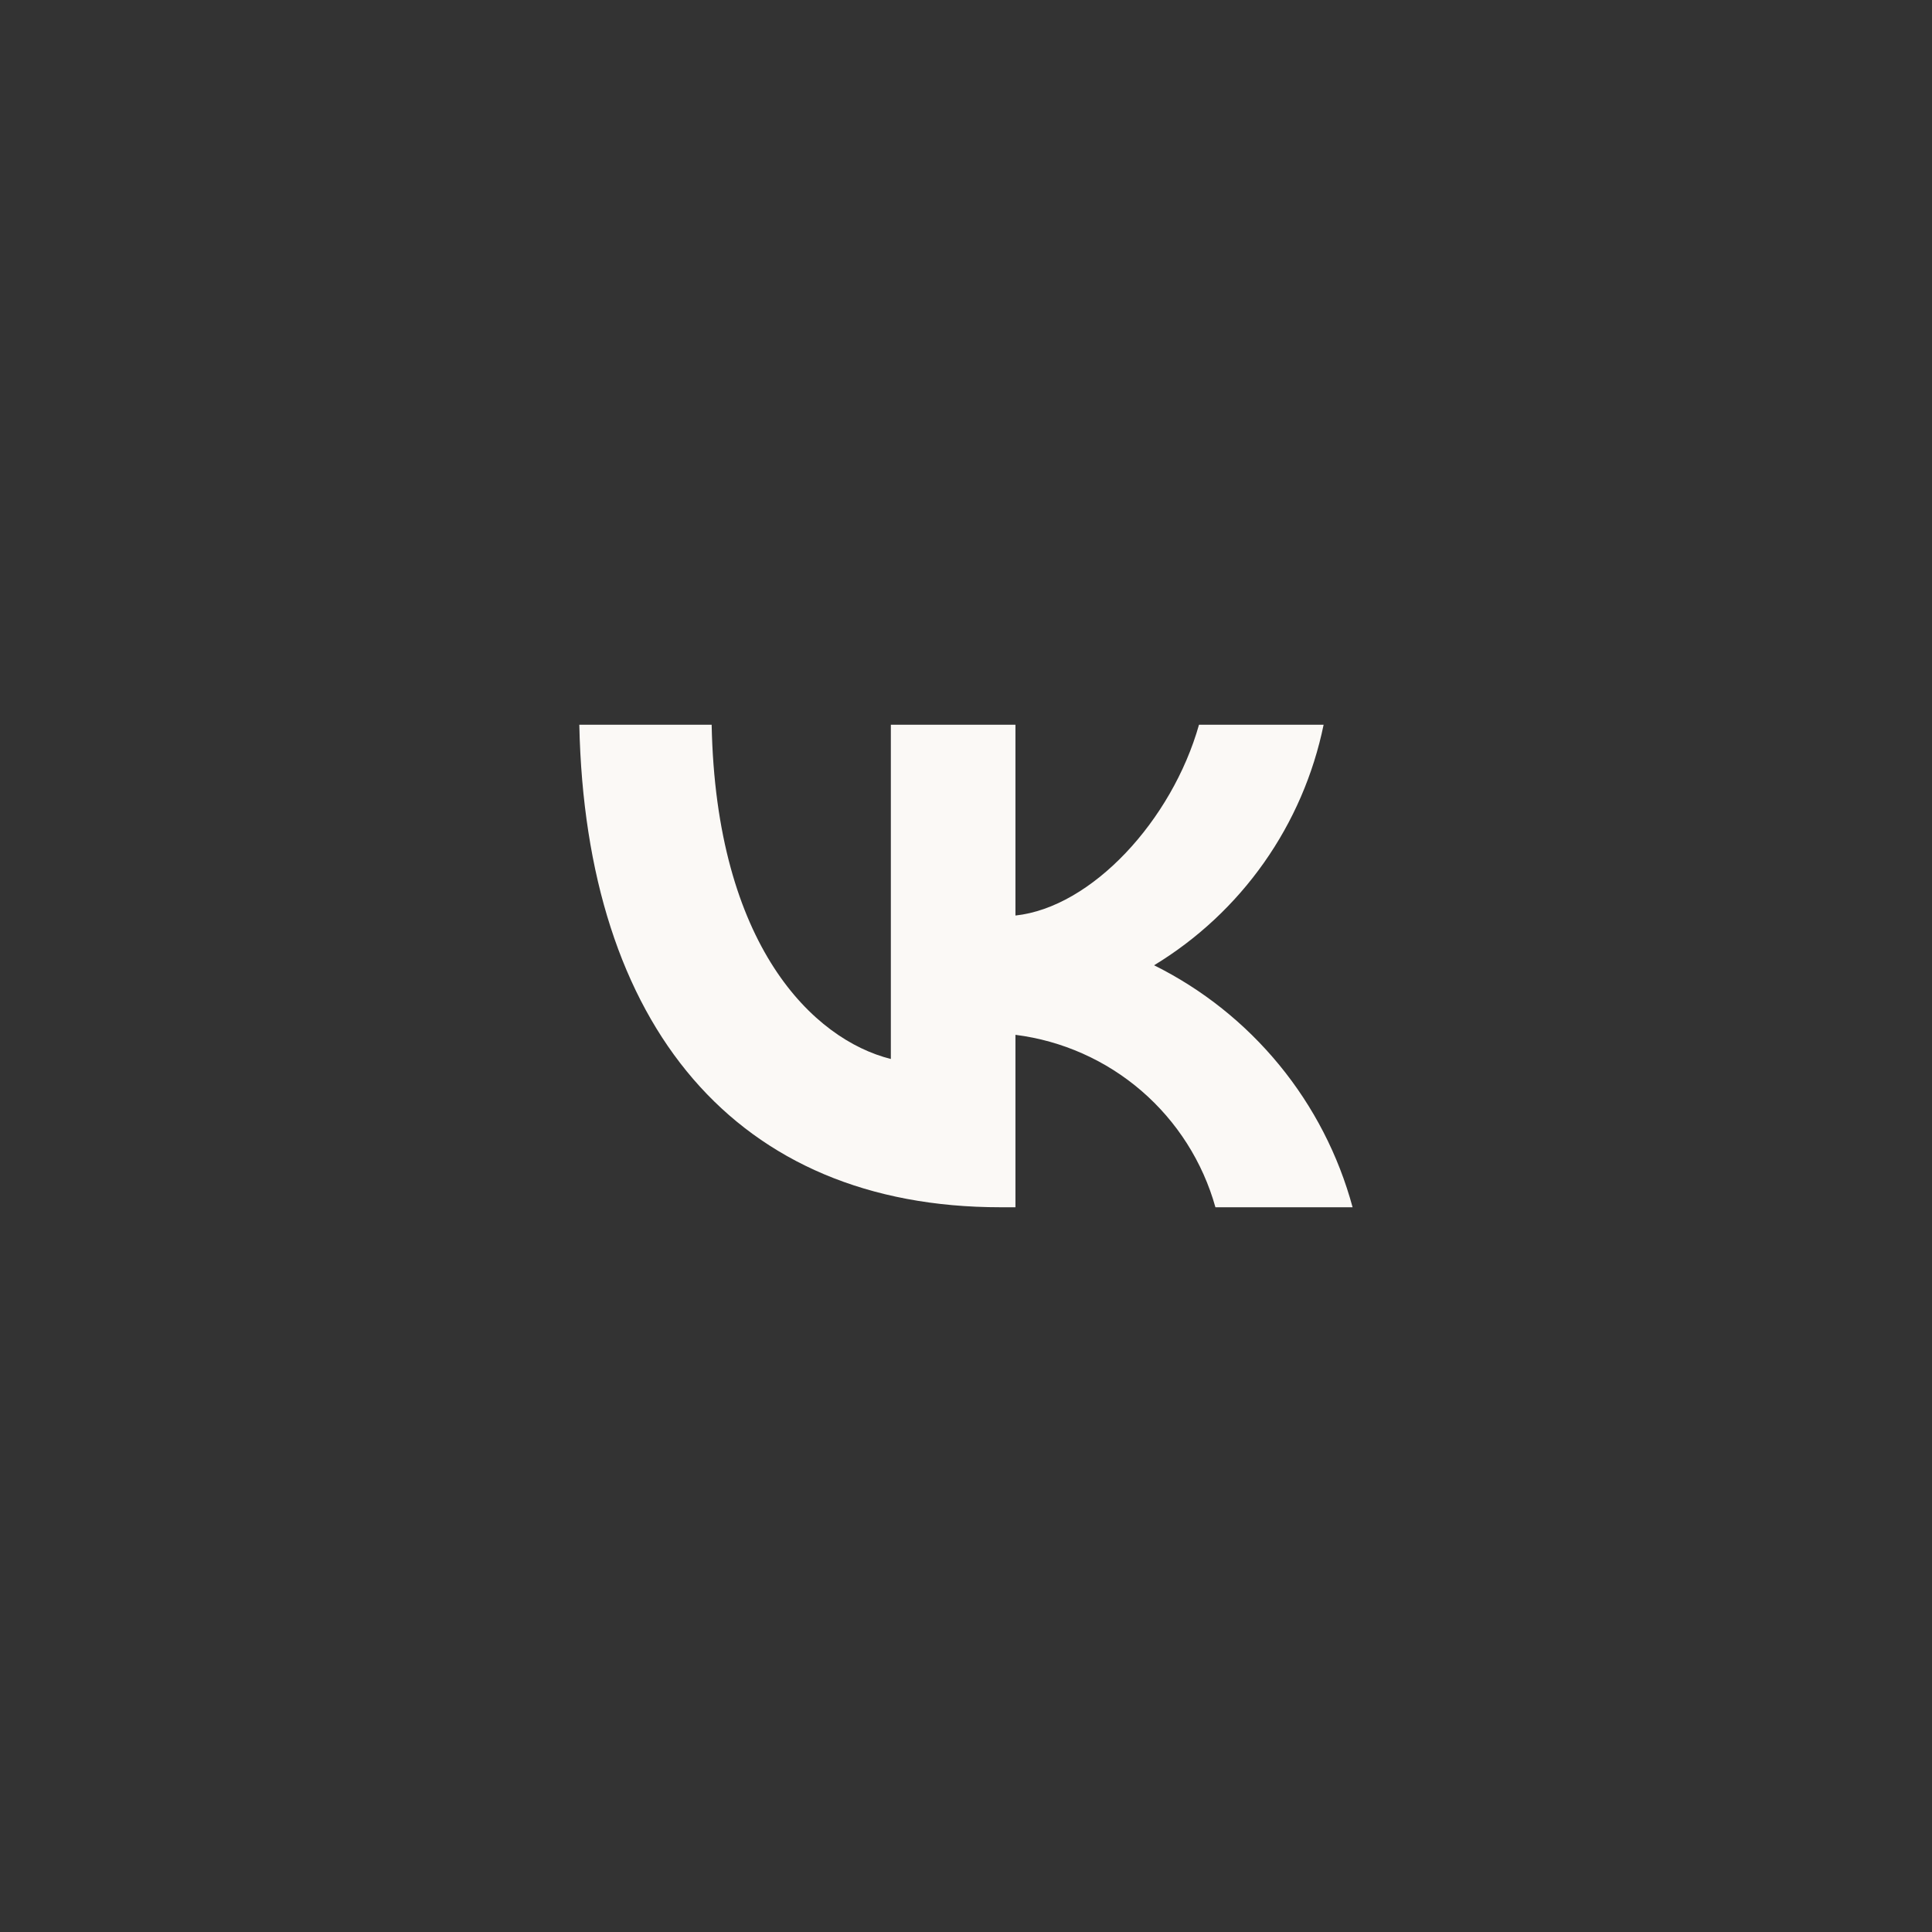 <?xml version="1.0" encoding="UTF-8"?> <svg xmlns="http://www.w3.org/2000/svg" width="40" height="40" viewBox="0 0 40 40" fill="none"><rect x="0" y="0" width="40" height="40" fill="#333333" stroke="none"/><path d="M20.714 24.995C15.244 24.995 12.124 21.245 11.994 15.005H14.734C14.824 19.585 16.844 21.525 18.444 21.925V15.005H21.024V18.955C22.604 18.785 24.264 16.985 24.824 15.005H27.404C27.193 16.032 26.773 17.004 26.169 17.861C25.565 18.718 24.79 19.441 23.894 19.985C24.895 20.482 25.778 21.186 26.486 22.049C27.195 22.913 27.712 23.917 28.004 24.995H25.164C24.902 24.058 24.369 23.22 23.633 22.585C22.896 21.95 21.989 21.547 21.024 21.425V24.995H20.714Z" fill="#FBF9F6"></path></svg> 